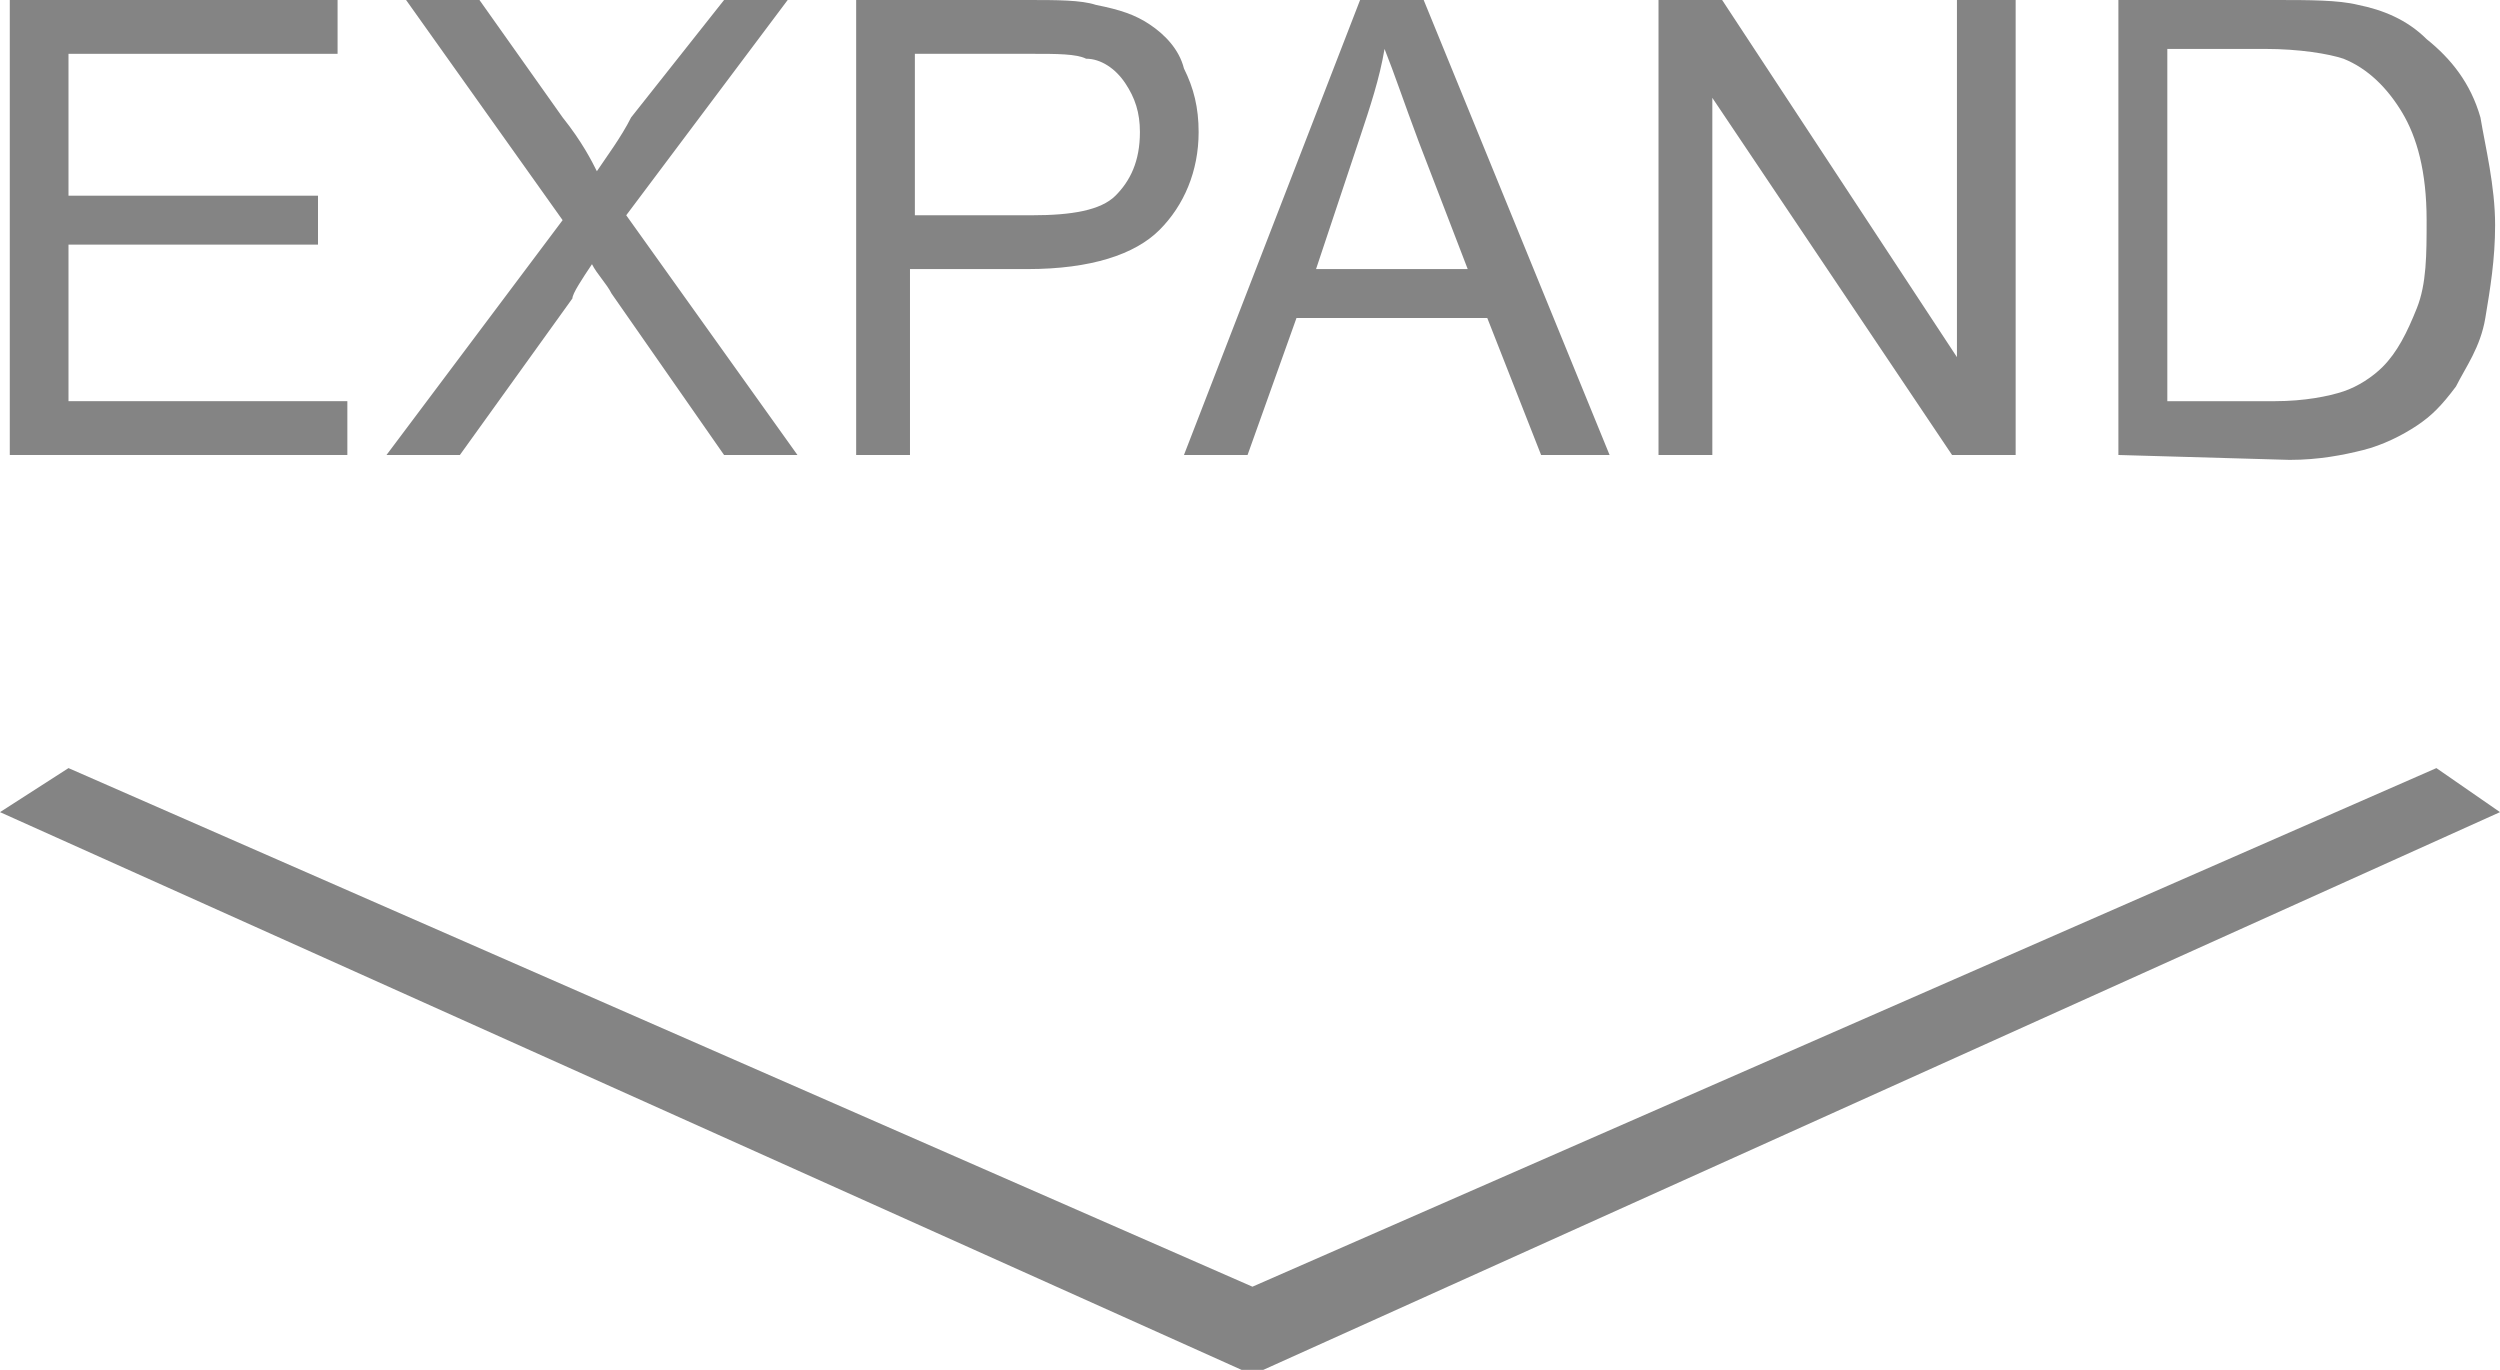 <?xml version="1.0" encoding="utf-8"?>
<!-- Generator: Adobe Illustrator 21.1.0, SVG Export Plug-In . SVG Version: 6.00 Build 0)  -->
<svg version="1.1" id="Layer_1" xmlns="http://www.w3.org/2000/svg" xmlns:xlink="http://www.w3.org/1999/xlink" x="0px" y="0px"
	 width="51.1px" height="28px" viewBox="0 0 51.1 28" style="enable-background:new 0 0 51.1 28;" xml:space="preserve">
<style type="text/css">
	.st0{fill:#848484;}
</style>
<g>
	<g>
		<path class="st0" d="M0.2,9.3V0h6.7v1.1H1.4V4h5.1v1H1.4v3.2h5.7v1.1H0.2z"/>
		<path class="st0" d="M7.9,9.3l3.6-4.8L8.3,0h1.5l1.7,2.4c0.4,0.5,0.6,0.9,0.7,1.1c0.2-0.3,0.5-0.7,0.7-1.1L14.8,0h1.3l-3.3,4.4
			l3.5,4.9h-1.5L12.5,6c-0.1-0.2-0.3-0.4-0.4-0.6c-0.2,0.3-0.4,0.6-0.4,0.7L9.4,9.3H7.9z"/>
		<path class="st0" d="M17.5,9.3V0H21c0.6,0,1.1,0,1.4,0.1c0.5,0.1,0.8,0.2,1.1,0.4c0.3,0.2,0.6,0.5,0.7,0.9
			c0.2,0.4,0.3,0.8,0.3,1.3c0,0.8-0.3,1.5-0.8,2S22.3,5.5,21,5.5h-2.4v3.8H17.5z M18.7,4.4h2.4c0.8,0,1.4-0.1,1.7-0.4
			s0.5-0.7,0.5-1.3c0-0.4-0.1-0.7-0.3-1c-0.2-0.3-0.5-0.5-0.8-0.5c-0.2-0.1-0.6-0.1-1.1-0.1h-2.4C18.7,1.1,18.7,4.4,18.7,4.4z"/>
		<path class="st0" d="M24.2,9.3L27.8,0h1.3l3.8,9.3h-1.4l-1.1-2.8h-3.9l-1,2.8H24.2z M26.9,5.5H30l-1-2.6c-0.3-0.8-0.5-1.4-0.7-1.9
			c-0.1,0.6-0.3,1.2-0.5,1.8L26.9,5.5z"/>
		<path class="st0" d="M33.9,9.3V0h1.3L40,7.3V0h1.2v9.3h-1.3L35,2v7.3H33.9z"/>
		<path class="st0" d="M43.3,9.3V0h3.2c0.7,0,1.3,0,1.7,0.1c0.5,0.1,1,0.3,1.4,0.7c0.5,0.4,0.9,0.9,1.1,1.6C50.8,3,51,3.8,51,4.6
			c0,0.7-0.1,1.3-0.2,1.9s-0.4,1-0.6,1.4c-0.3,0.4-0.5,0.6-0.8,0.8s-0.7,0.4-1.1,0.5c-0.4,0.1-0.9,0.2-1.5,0.2L43.3,9.3L43.3,9.3z
			 M44.5,8.2h2c0.6,0,1.1-0.1,1.4-0.2c0.3-0.1,0.6-0.3,0.8-0.5c0.3-0.3,0.5-0.7,0.7-1.2s0.2-1.1,0.2-1.8c0-1-0.2-1.7-0.5-2.2
			s-0.7-0.9-1.2-1.1C47.6,1.1,47,1,46.3,1h-2v7.2H44.5z"/>
	</g>
	<polygon class="st0" points="1.4,15.7 25.6,26.3 49.8,15.7 51.1,16.6 25.6,28.1 0,16.6 	"/>
</g>
</svg>
